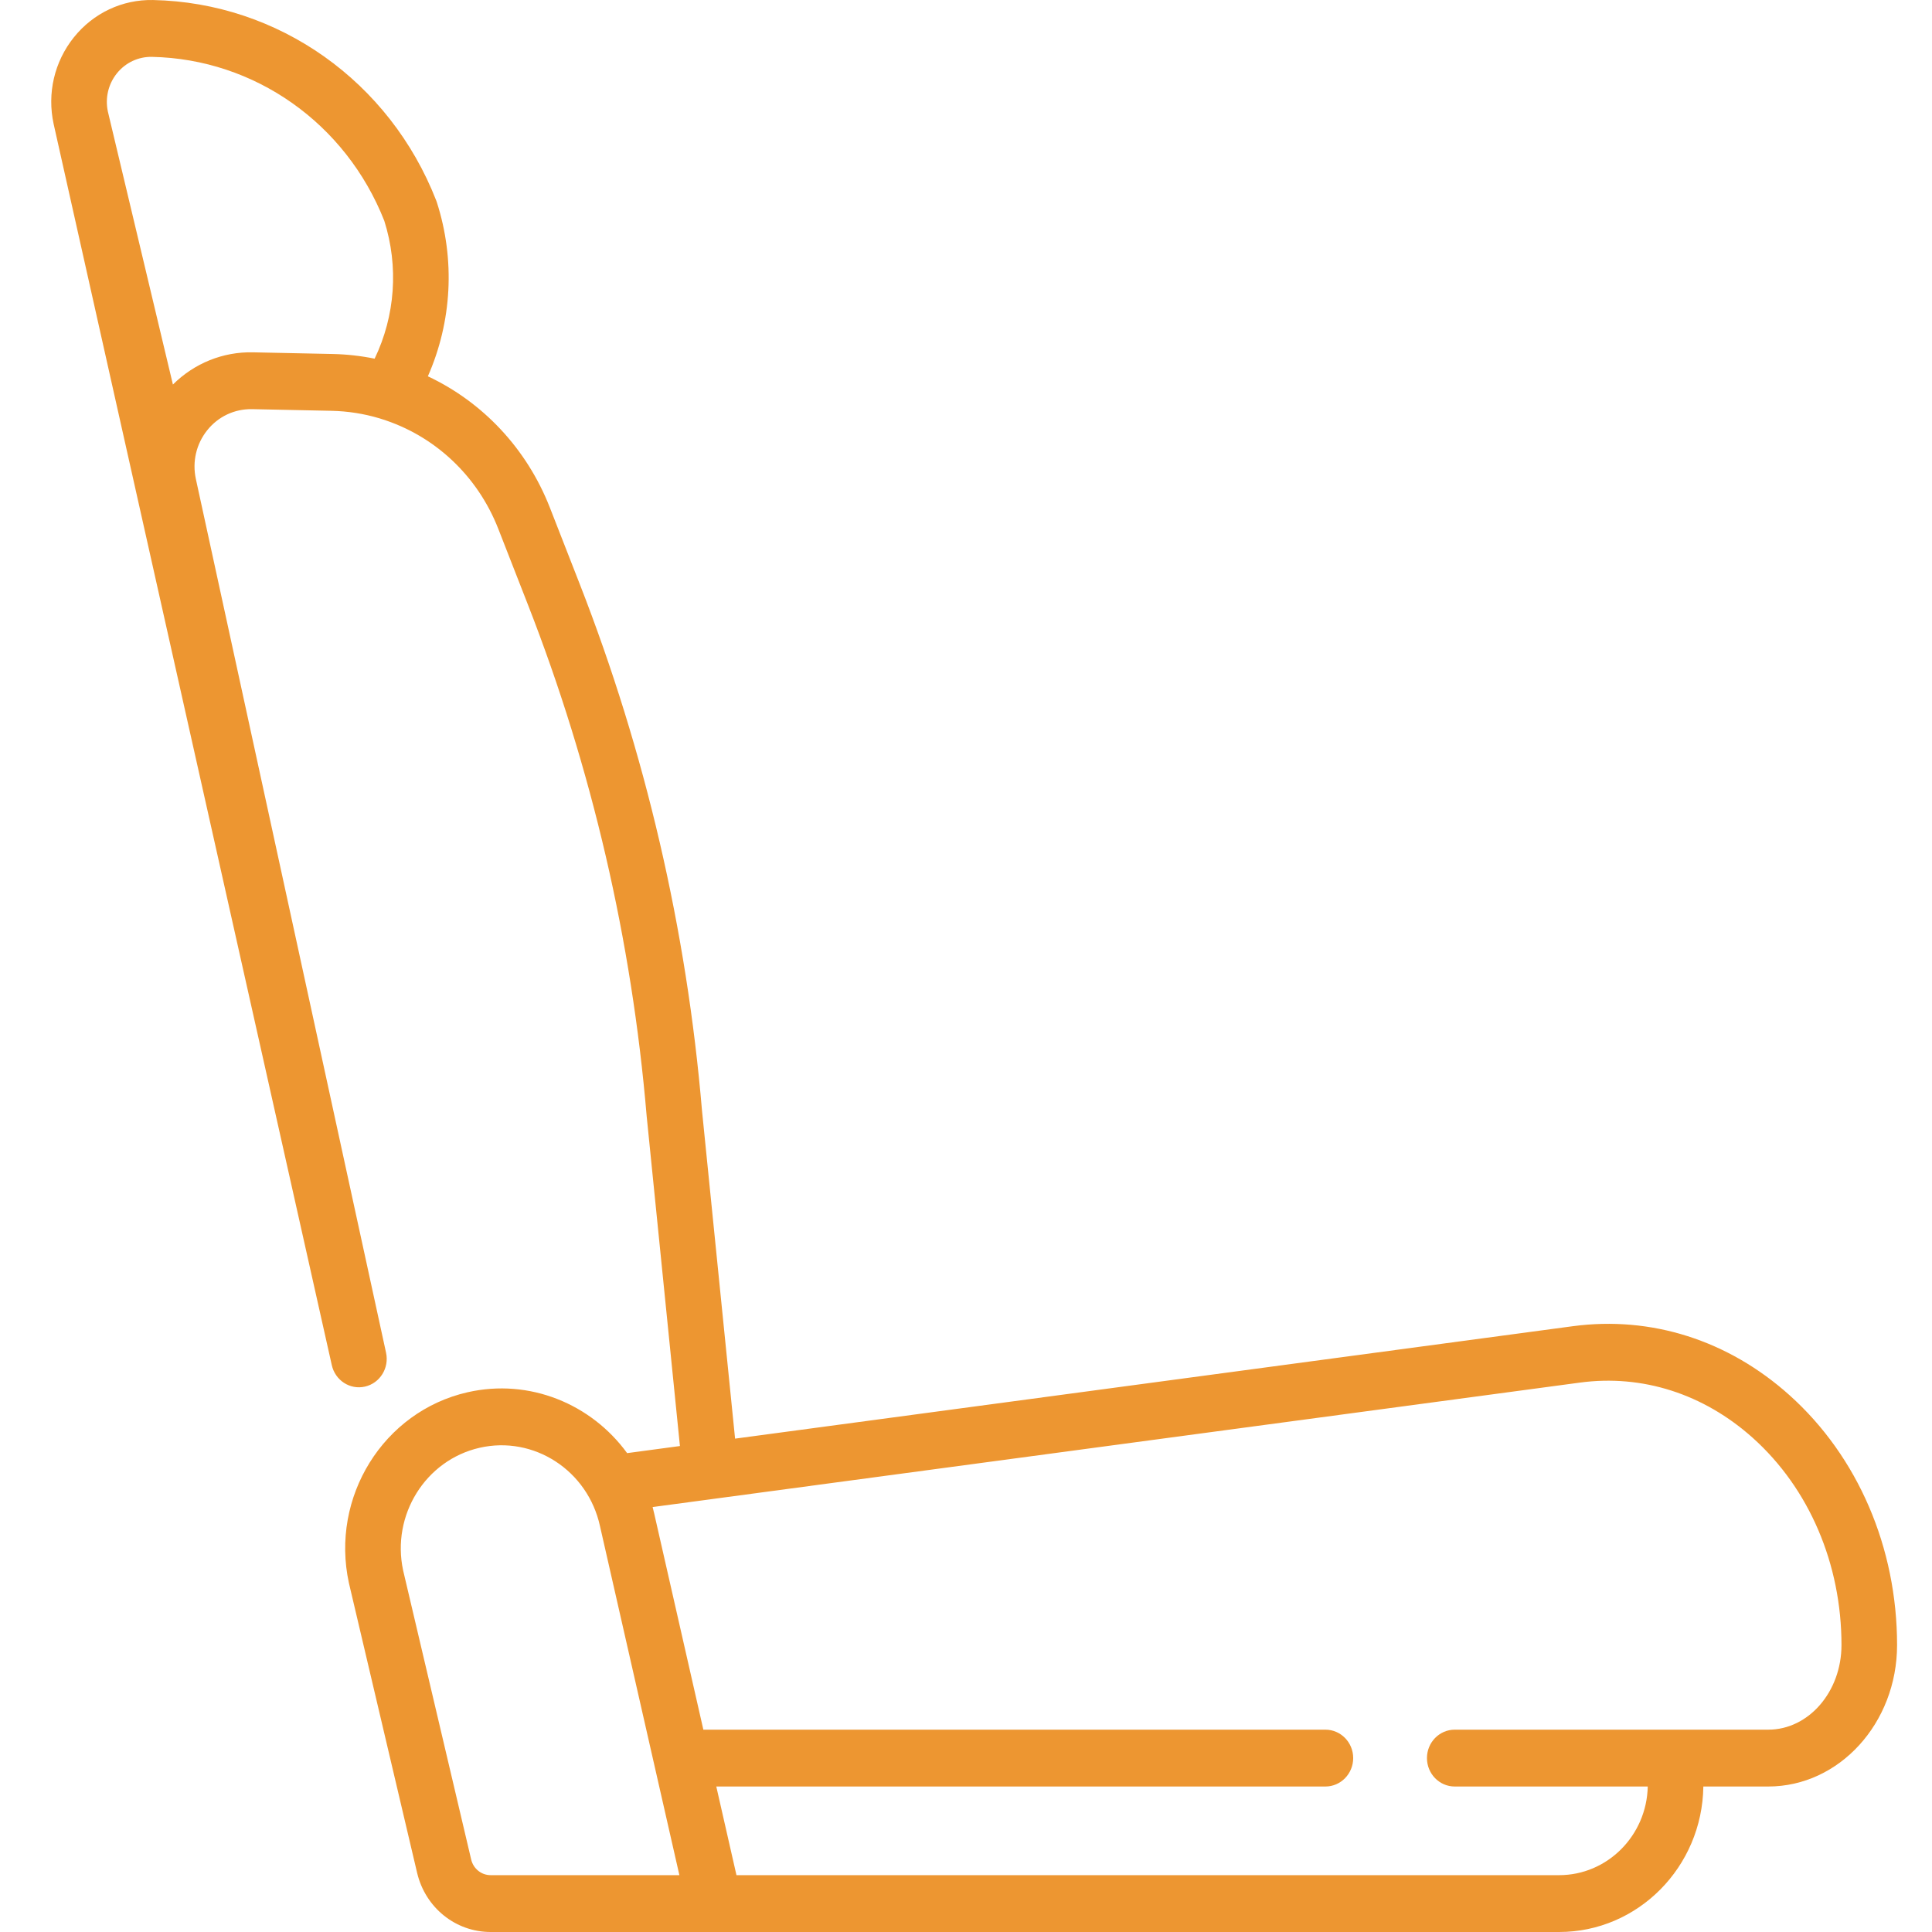 <?xml version="1.0" encoding="UTF-8"?> <svg xmlns="http://www.w3.org/2000/svg" width="88" height="88" viewBox="0 0 88 88" fill="none"><g clip-path="url(#clip0_1856_254)"><path d="M2.444 5.652C2.442 5.643 2.446 5.66 2.444 5.652V5.652Z" fill="#ED9631"></path><path d="M81.512 63.551C78.718 61.044 75.21 59.929 71.638 60.407L33.482 65.528L31.976 50.595C31.279 42.352 29.399 34.259 26.396 26.576L25.049 23.129C23.99 20.419 21.975 18.309 19.489 17.14C20.584 14.653 20.743 11.838 19.896 9.208C19.888 9.182 19.879 9.157 19.869 9.133C17.748 3.705 12.686 0.121 6.972 0.001C5.573 -0.027 4.254 0.591 3.364 1.701C2.475 2.811 2.139 4.251 2.444 5.652L15.112 62.176C15.264 62.873 15.94 63.314 16.623 63.158C17.306 63.003 17.736 62.311 17.584 61.613L8.922 21.821C8.75 21.032 8.939 20.22 9.441 19.595C9.942 18.969 10.684 18.624 11.474 18.636L15.103 18.712C15.84 18.728 16.572 18.842 17.279 19.053C17.313 19.066 17.348 19.076 17.382 19.086C19.766 19.831 21.741 21.641 22.697 24.089L24.044 27.536C26.956 34.986 28.779 42.835 29.454 50.829C29.454 50.836 29.455 50.843 29.456 50.85L30.97 65.865L28.565 66.188C26.938 63.952 24.122 62.772 21.295 63.416C17.463 64.29 15.04 68.189 15.893 72.107C15.894 72.114 15.896 72.121 15.898 72.128L18.998 85.301C19.372 86.89 20.75 88 22.348 88H71.016C74.609 88 77.537 85.035 77.585 81.373H80.541C83.777 81.373 86.409 78.483 86.409 74.93C86.41 70.491 84.624 66.343 81.512 63.551L81.512 63.551ZM17.064 16.337C16.435 16.209 15.797 16.138 15.156 16.124L11.526 16.048C10.155 16.017 8.849 16.547 7.876 17.515L4.913 5.079C4.783 4.463 4.932 3.83 5.323 3.342C5.717 2.851 6.303 2.579 6.92 2.59C11.602 2.688 15.752 5.617 17.503 10.055C18.166 12.145 18.001 14.386 17.064 16.337ZM22.348 85.411C21.925 85.411 21.56 85.117 21.461 84.696L18.363 71.534C17.82 69.013 19.38 66.506 21.846 65.944C24.316 65.38 26.775 66.977 27.329 69.514L30.945 85.411H22.348ZM80.542 78.784H66.262C65.562 78.784 64.996 79.363 64.996 80.078C64.996 80.793 65.562 81.373 66.262 81.373H75.053C75.005 83.608 73.213 85.411 71.016 85.411H33.545L32.626 81.373H60.37C61.069 81.373 61.636 80.793 61.636 80.078C61.636 79.363 61.069 78.784 60.37 78.784H32.037L29.798 68.939C29.776 68.84 29.752 68.742 29.726 68.644L71.967 62.975C74.807 62.593 77.603 63.49 79.842 65.498C82.406 67.798 83.877 71.237 83.877 74.93C83.877 77.055 82.381 78.784 80.542 78.784L80.542 78.784Z" fill="#ED9631"></path></g><defs><clipPath id="clip0_1856_254"><rect width="88" height="88" fill="white"></rect></clipPath></defs></svg> 